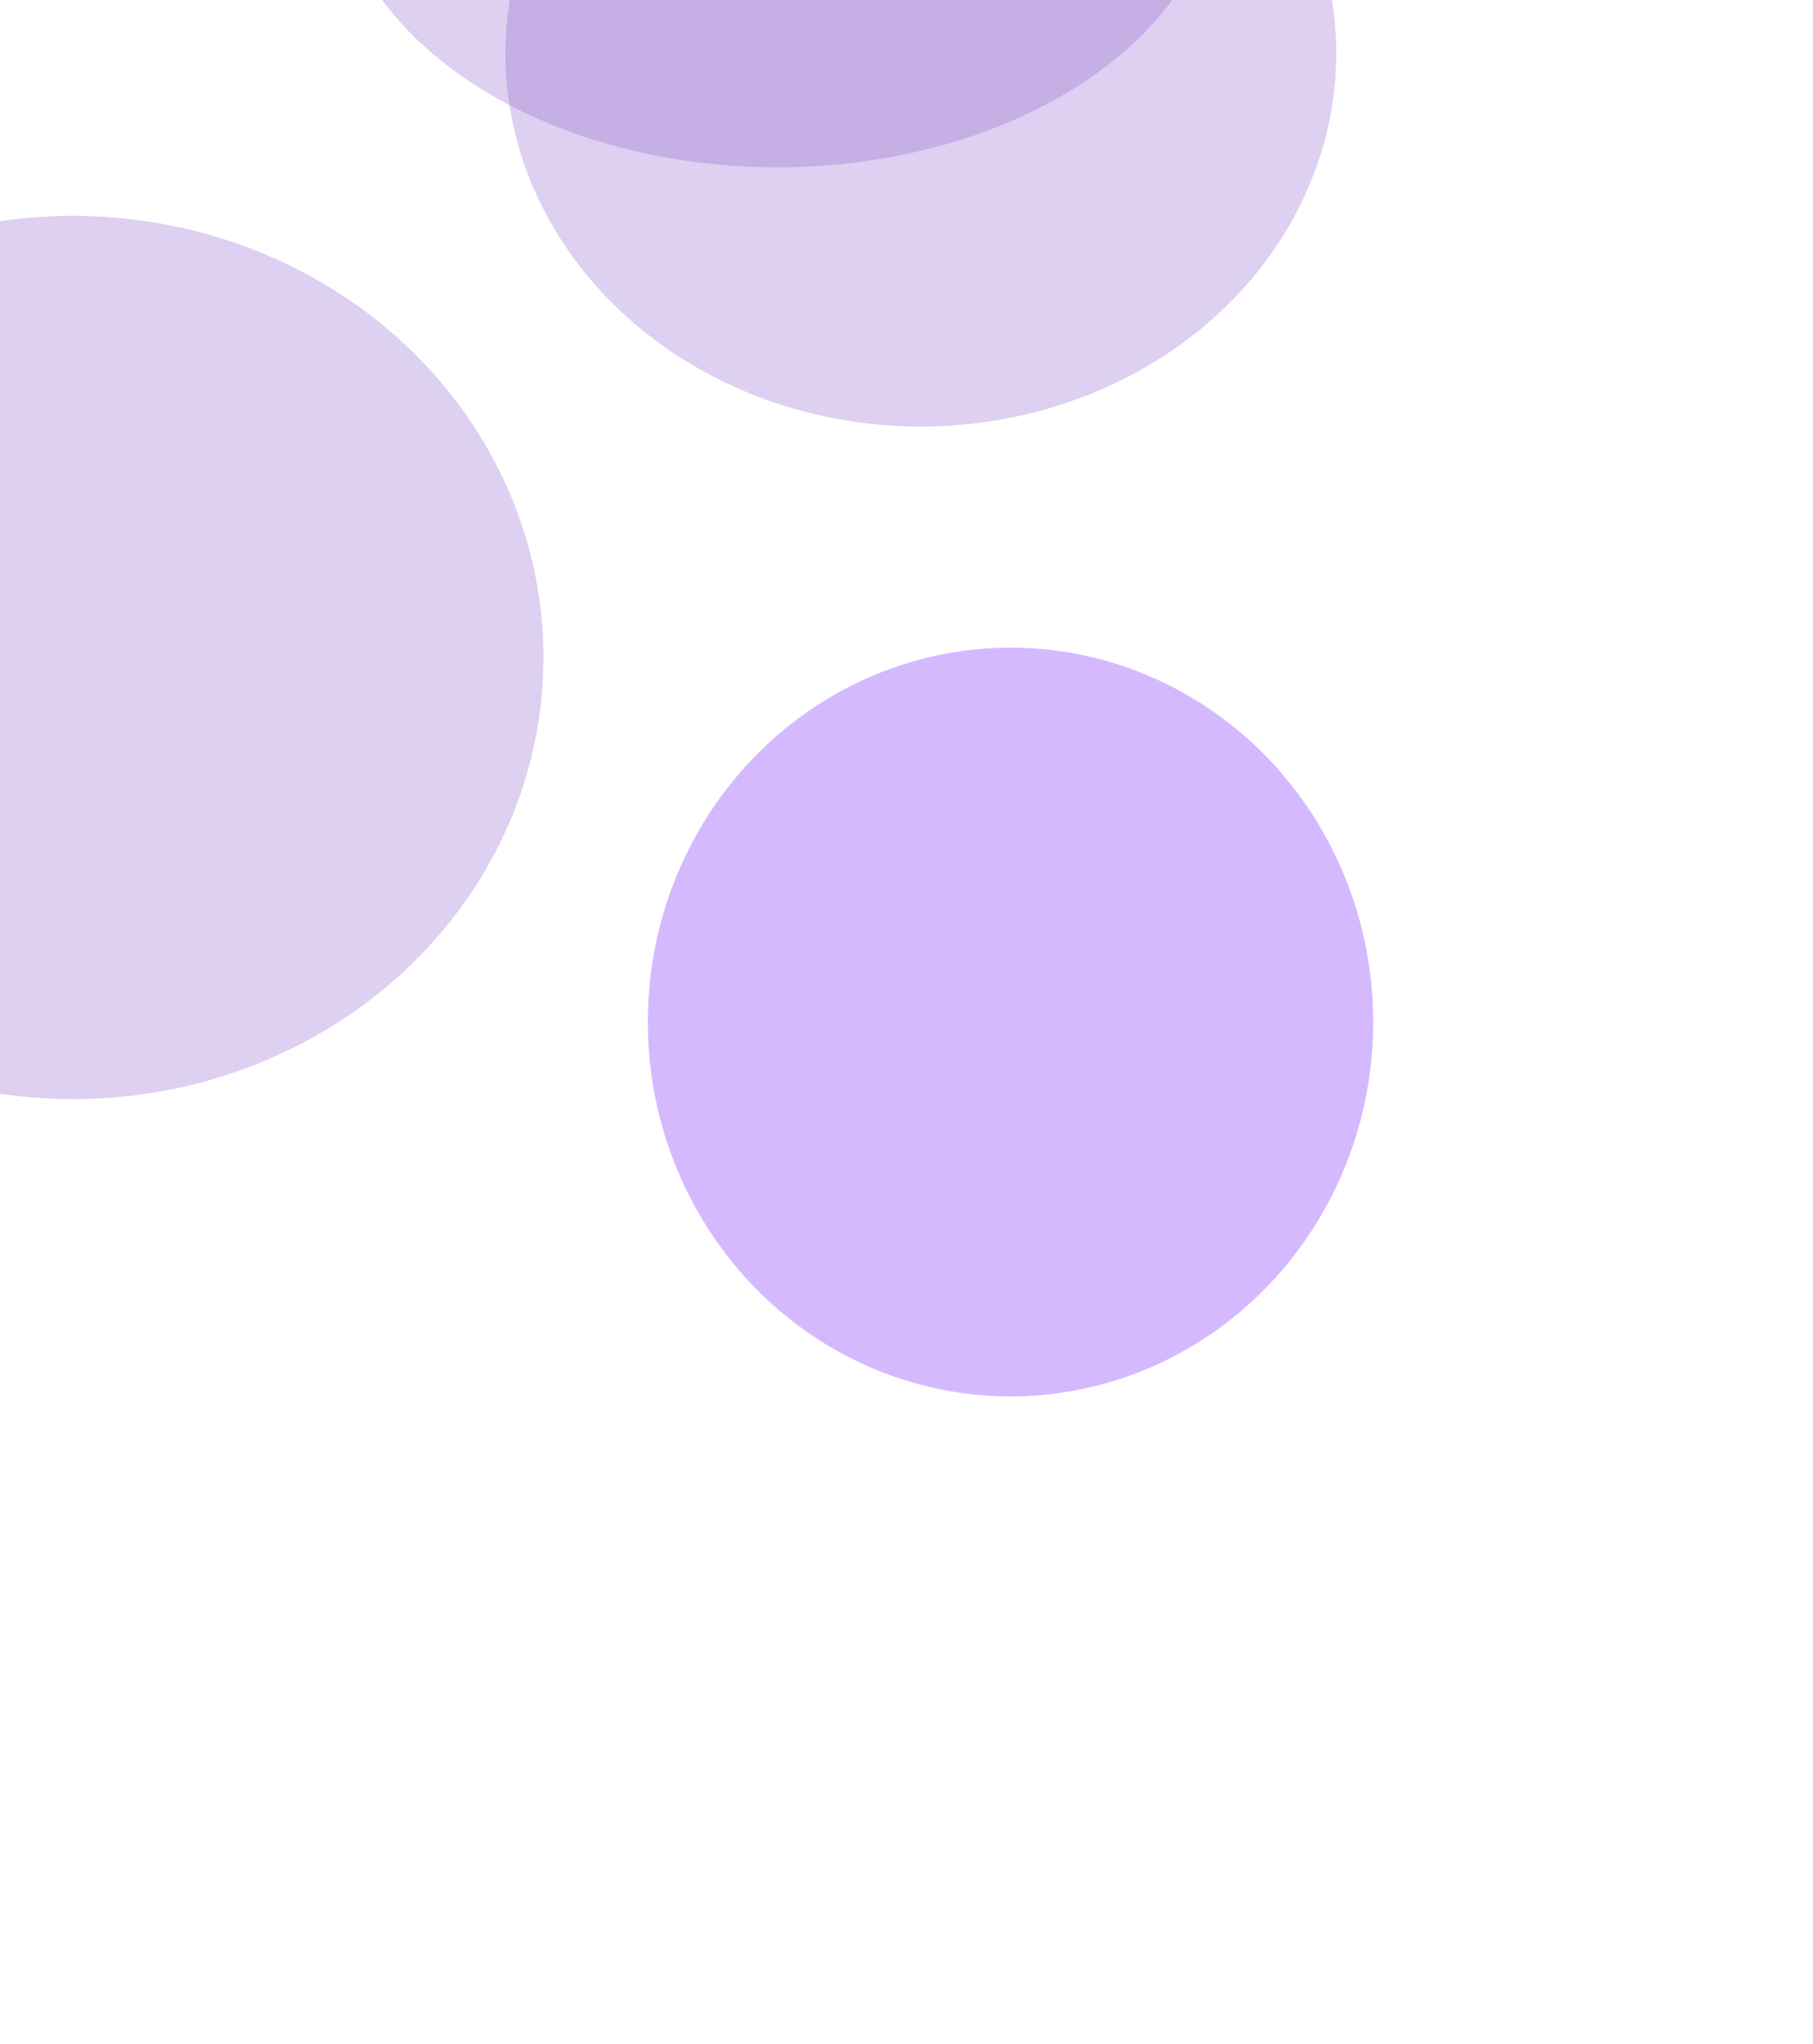 <svg width="1401" height="1579" viewBox="0 0 1401 1579" fill="none" xmlns="http://www.w3.org/2000/svg">
    <g opacity="0.3" filter="url(#filter0_f_15_148)">
        <ellipse cx="600.56" cy="-108.316" rx="343.057" ry="237.579" fill="#8C60CD"/>
    </g>
    <defs>
        <filter id="filter0_f_15_148" x="-132.497" y="-735.895" width="1466.11" height="1255.16" filterUnits="userSpaceOnUse" color-interpolation-filters="sRGB">
            <feFlood flood-opacity="0" result="BackgroundImageFix"/>
            <feBlend mode="normal" in="SourceGraphic" in2="BackgroundImageFix" result="shape"/>
            <feGaussianBlur stdDeviation="195" result="effect1_foregroundBlur_15_148"/>
        </filter>
    </defs>

    <g opacity="0.3" filter="url(#filter0_f_20_966)">
        <ellipse cx="711.566" cy="41.027" rx="320.978" ry="288.519" fill="#8C60CD"/>
    </g>
    <defs>
        <filter id="filter0_f_20_966" x="0.588" y="-637.492" width="1421.96" height="1357.04" filterUnits="userSpaceOnUse" color-interpolation-filters="sRGB">
            <feFlood flood-opacity="0" result="BackgroundImageFix"/>
            <feBlend mode="normal" in="SourceGraphic" in2="BackgroundImageFix" result="shape"/>
            <feGaussianBlur stdDeviation="195" result="effect1_foregroundBlur_20_966"/>
        </filter>
    </defs>

    <g opacity="0.3" filter="url(#filter0_f_15_147)">
        <ellipse cx="56.5" cy="507.986" rx="363.455" ry="341.181" fill="#8C60CD"/>
    </g>
    <defs>
        <filter id="filter0_f_15_147" x="-696.955" y="-223.195" width="1506.91" height="1462.36" filterUnits="userSpaceOnUse" color-interpolation-filters="sRGB">
            <feFlood flood-opacity="0" result="BackgroundImageFix"/>
            <feBlend mode="normal" in="SourceGraphic" in2="BackgroundImageFix" result="shape"/>
            <feGaussianBlur stdDeviation="195" result="effect1_foregroundBlur_15_147"/>
        </filter>
    </defs>

    <g opacity="0.3" filter="url(#filter0_f_20_1333)">
        <ellipse cx="780.879" cy="789.625" rx="280.294" ry="289.267" fill="#7214FF"/>
    </g>
    <defs>
        <filter id="filter0_f_20_1333" x="0.584" y="0.358" width="1560.59" height="1578.53" filterUnits="userSpaceOnUse" color-interpolation-filters="sRGB">
            <feFlood flood-opacity="0" result="BackgroundImageFix"/>
            <feBlend mode="normal" in="SourceGraphic" in2="BackgroundImageFix" result="shape"/>
            <feGaussianBlur stdDeviation="250" result="effect1_foregroundBlur_20_1333"/>
        </filter>
    </defs>
</svg>